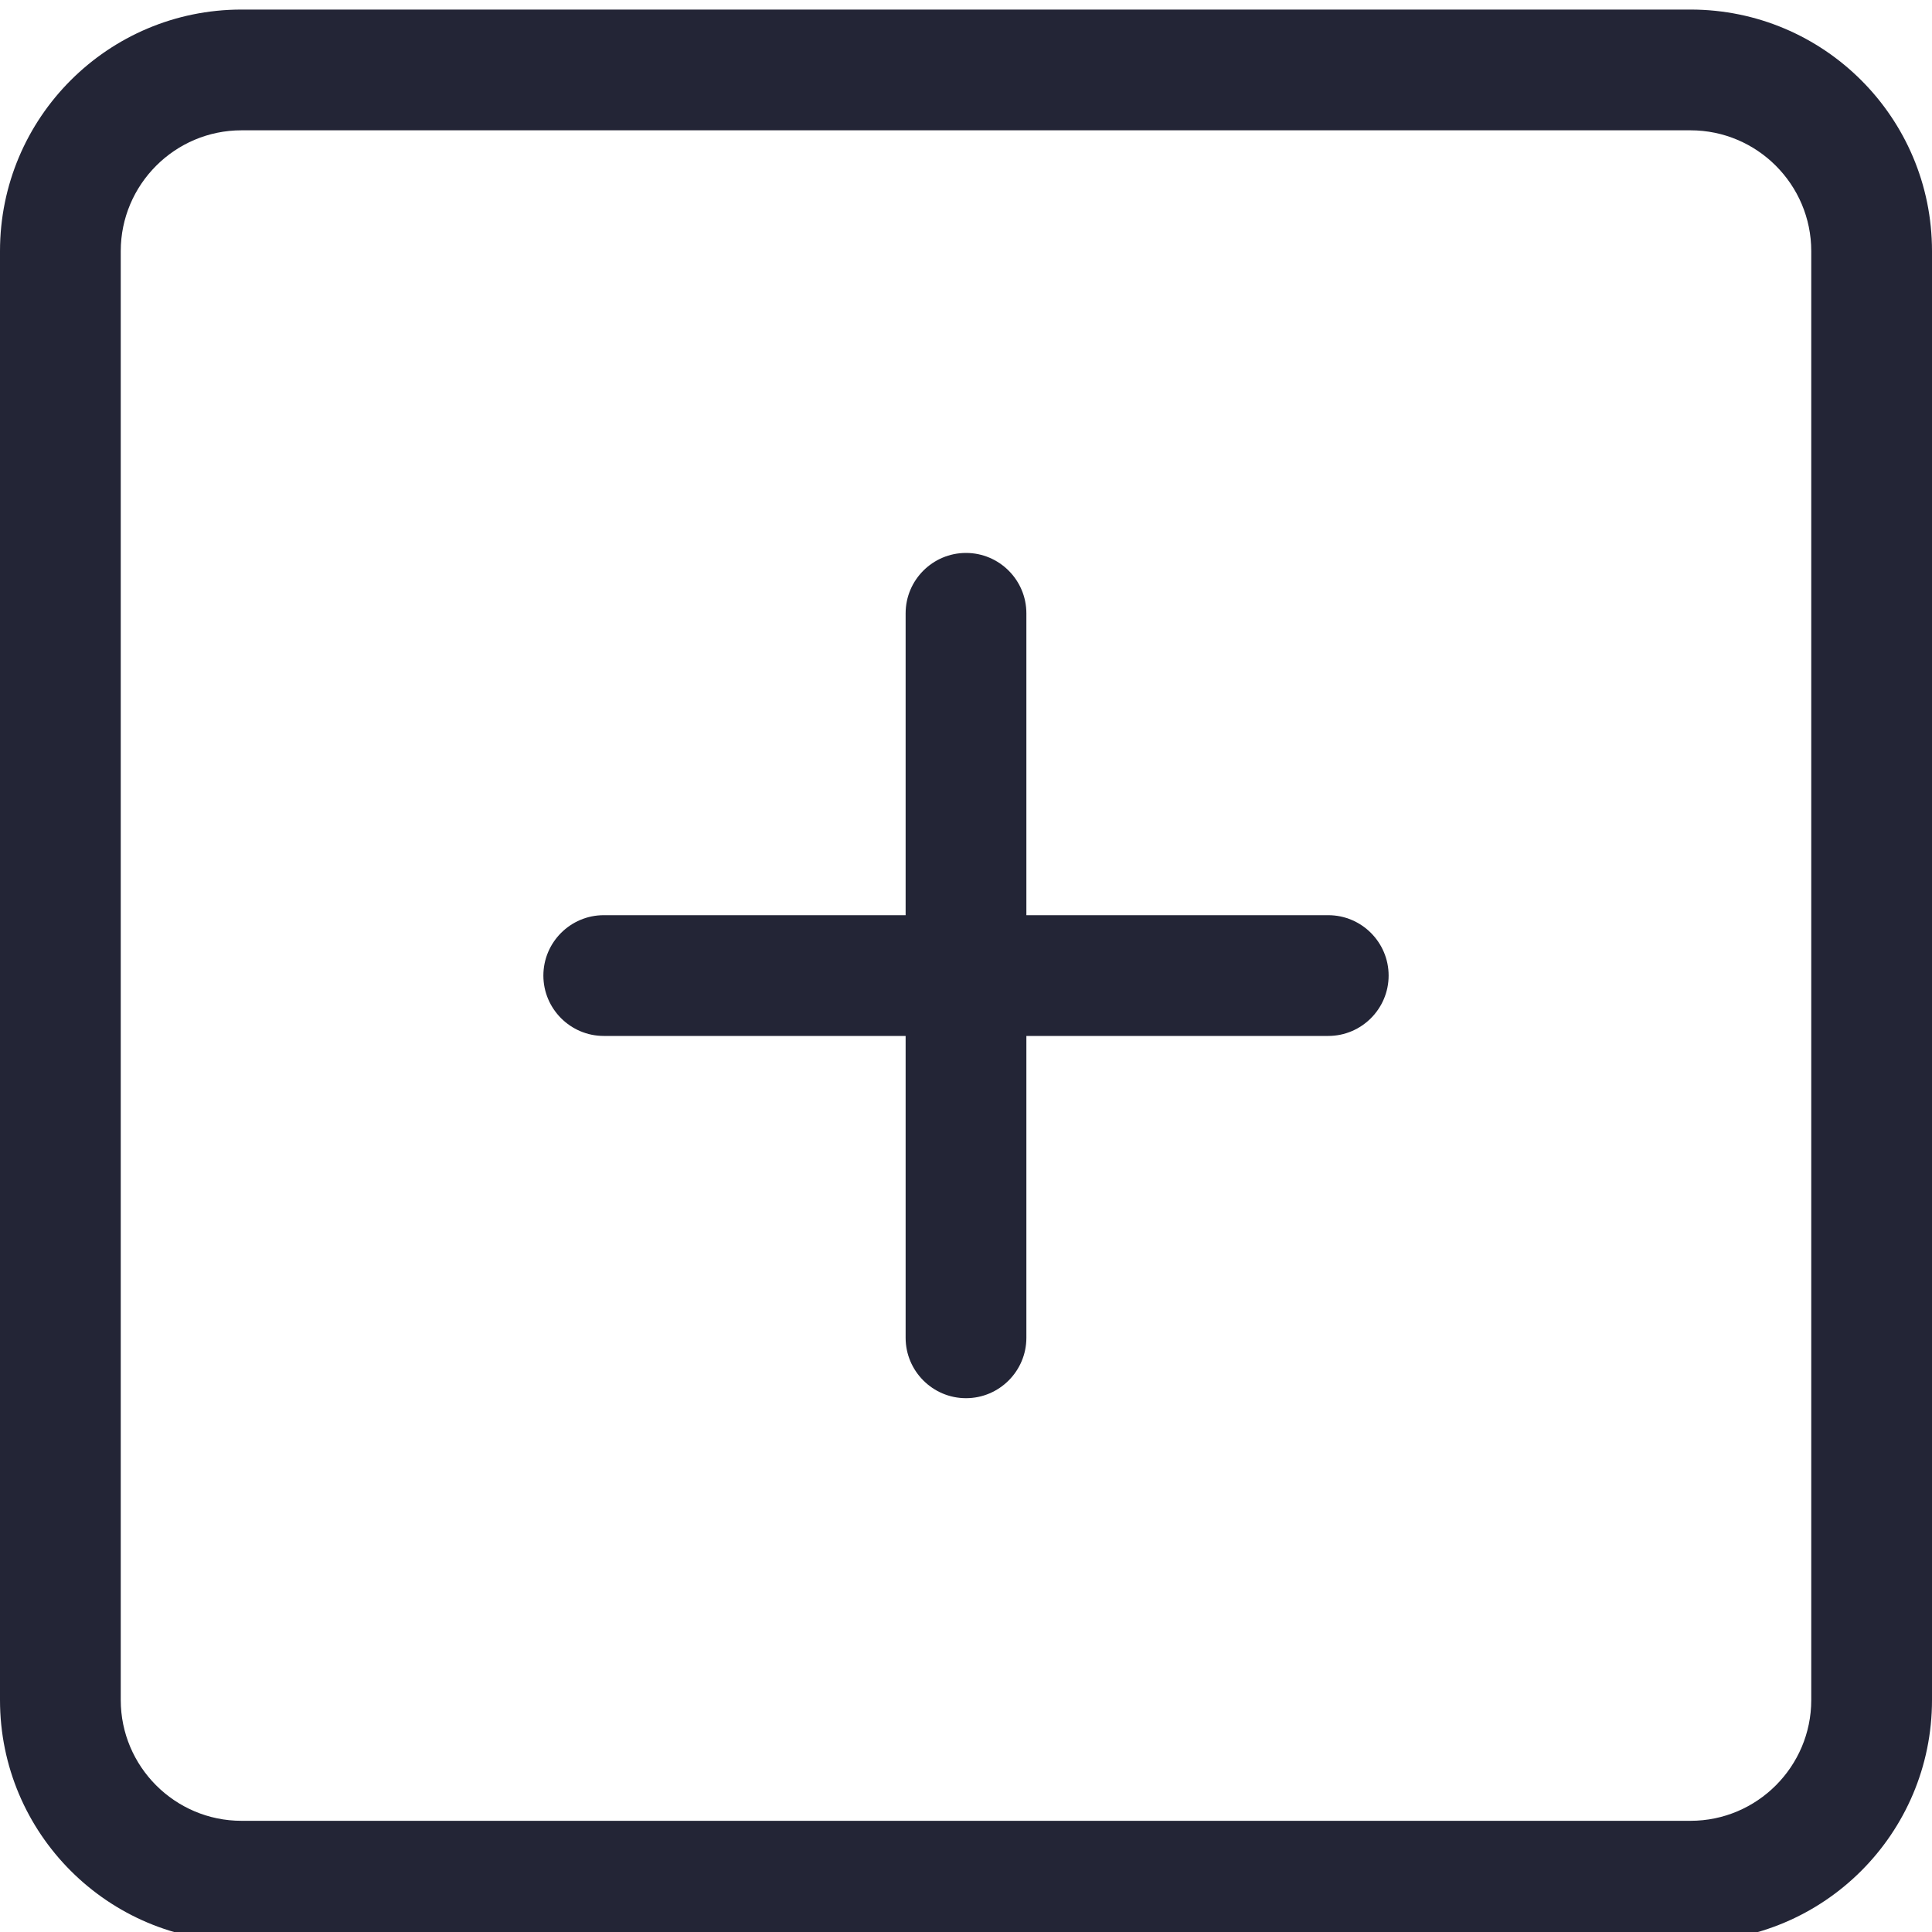 <svg xmlns="http://www.w3.org/2000/svg" fill="none" viewBox="0 0 40 40" height="40" width="40">
<g clip-path="url(#clip0_617_11130)">
<path fill="#232536" d="M37.5 35.198C37.5 36.573 36.38 37.698 35 37.698H5C3.62 37.698 2.5 36.573 2.5 35.198V5.198C2.5 3.823 3.62 2.698 5 2.698H35C36.38 2.698 37.5 3.823 37.5 5.198V35.198ZM35 0.198H5C2.239 0.198 0 2.435 0 5.198V35.198C0 37.96 2.239 40.198 5 40.198H35C37.761 40.198 40 37.96 40 35.198V5.198C40 2.435 37.761 0.198 35 0.198ZM27.5 18.948H21.25V12.698C21.25 12.01 20.69 11.448 20 11.448C19.31 11.448 18.75 12.01 18.75 12.698V18.948H12.5C11.81 18.948 11.25 19.51 11.25 20.198C11.25 20.885 11.81 21.448 12.5 21.448H18.75V27.698C18.75 28.385 19.31 28.948 20 28.948C20.69 28.948 21.25 28.385 21.25 27.698V21.448H27.5C28.19 21.448 28.75 20.885 28.75 20.198C28.75 19.51 28.19 18.948 27.5 18.948Z" clip-rule="evenodd" fill-rule="evenodd"></path>
</g>
<defs>
<clipPath id="clip0_617_11130">
<rect fill="white" height="40" width="40"></rect>
</clipPath>
</defs>
</svg>

